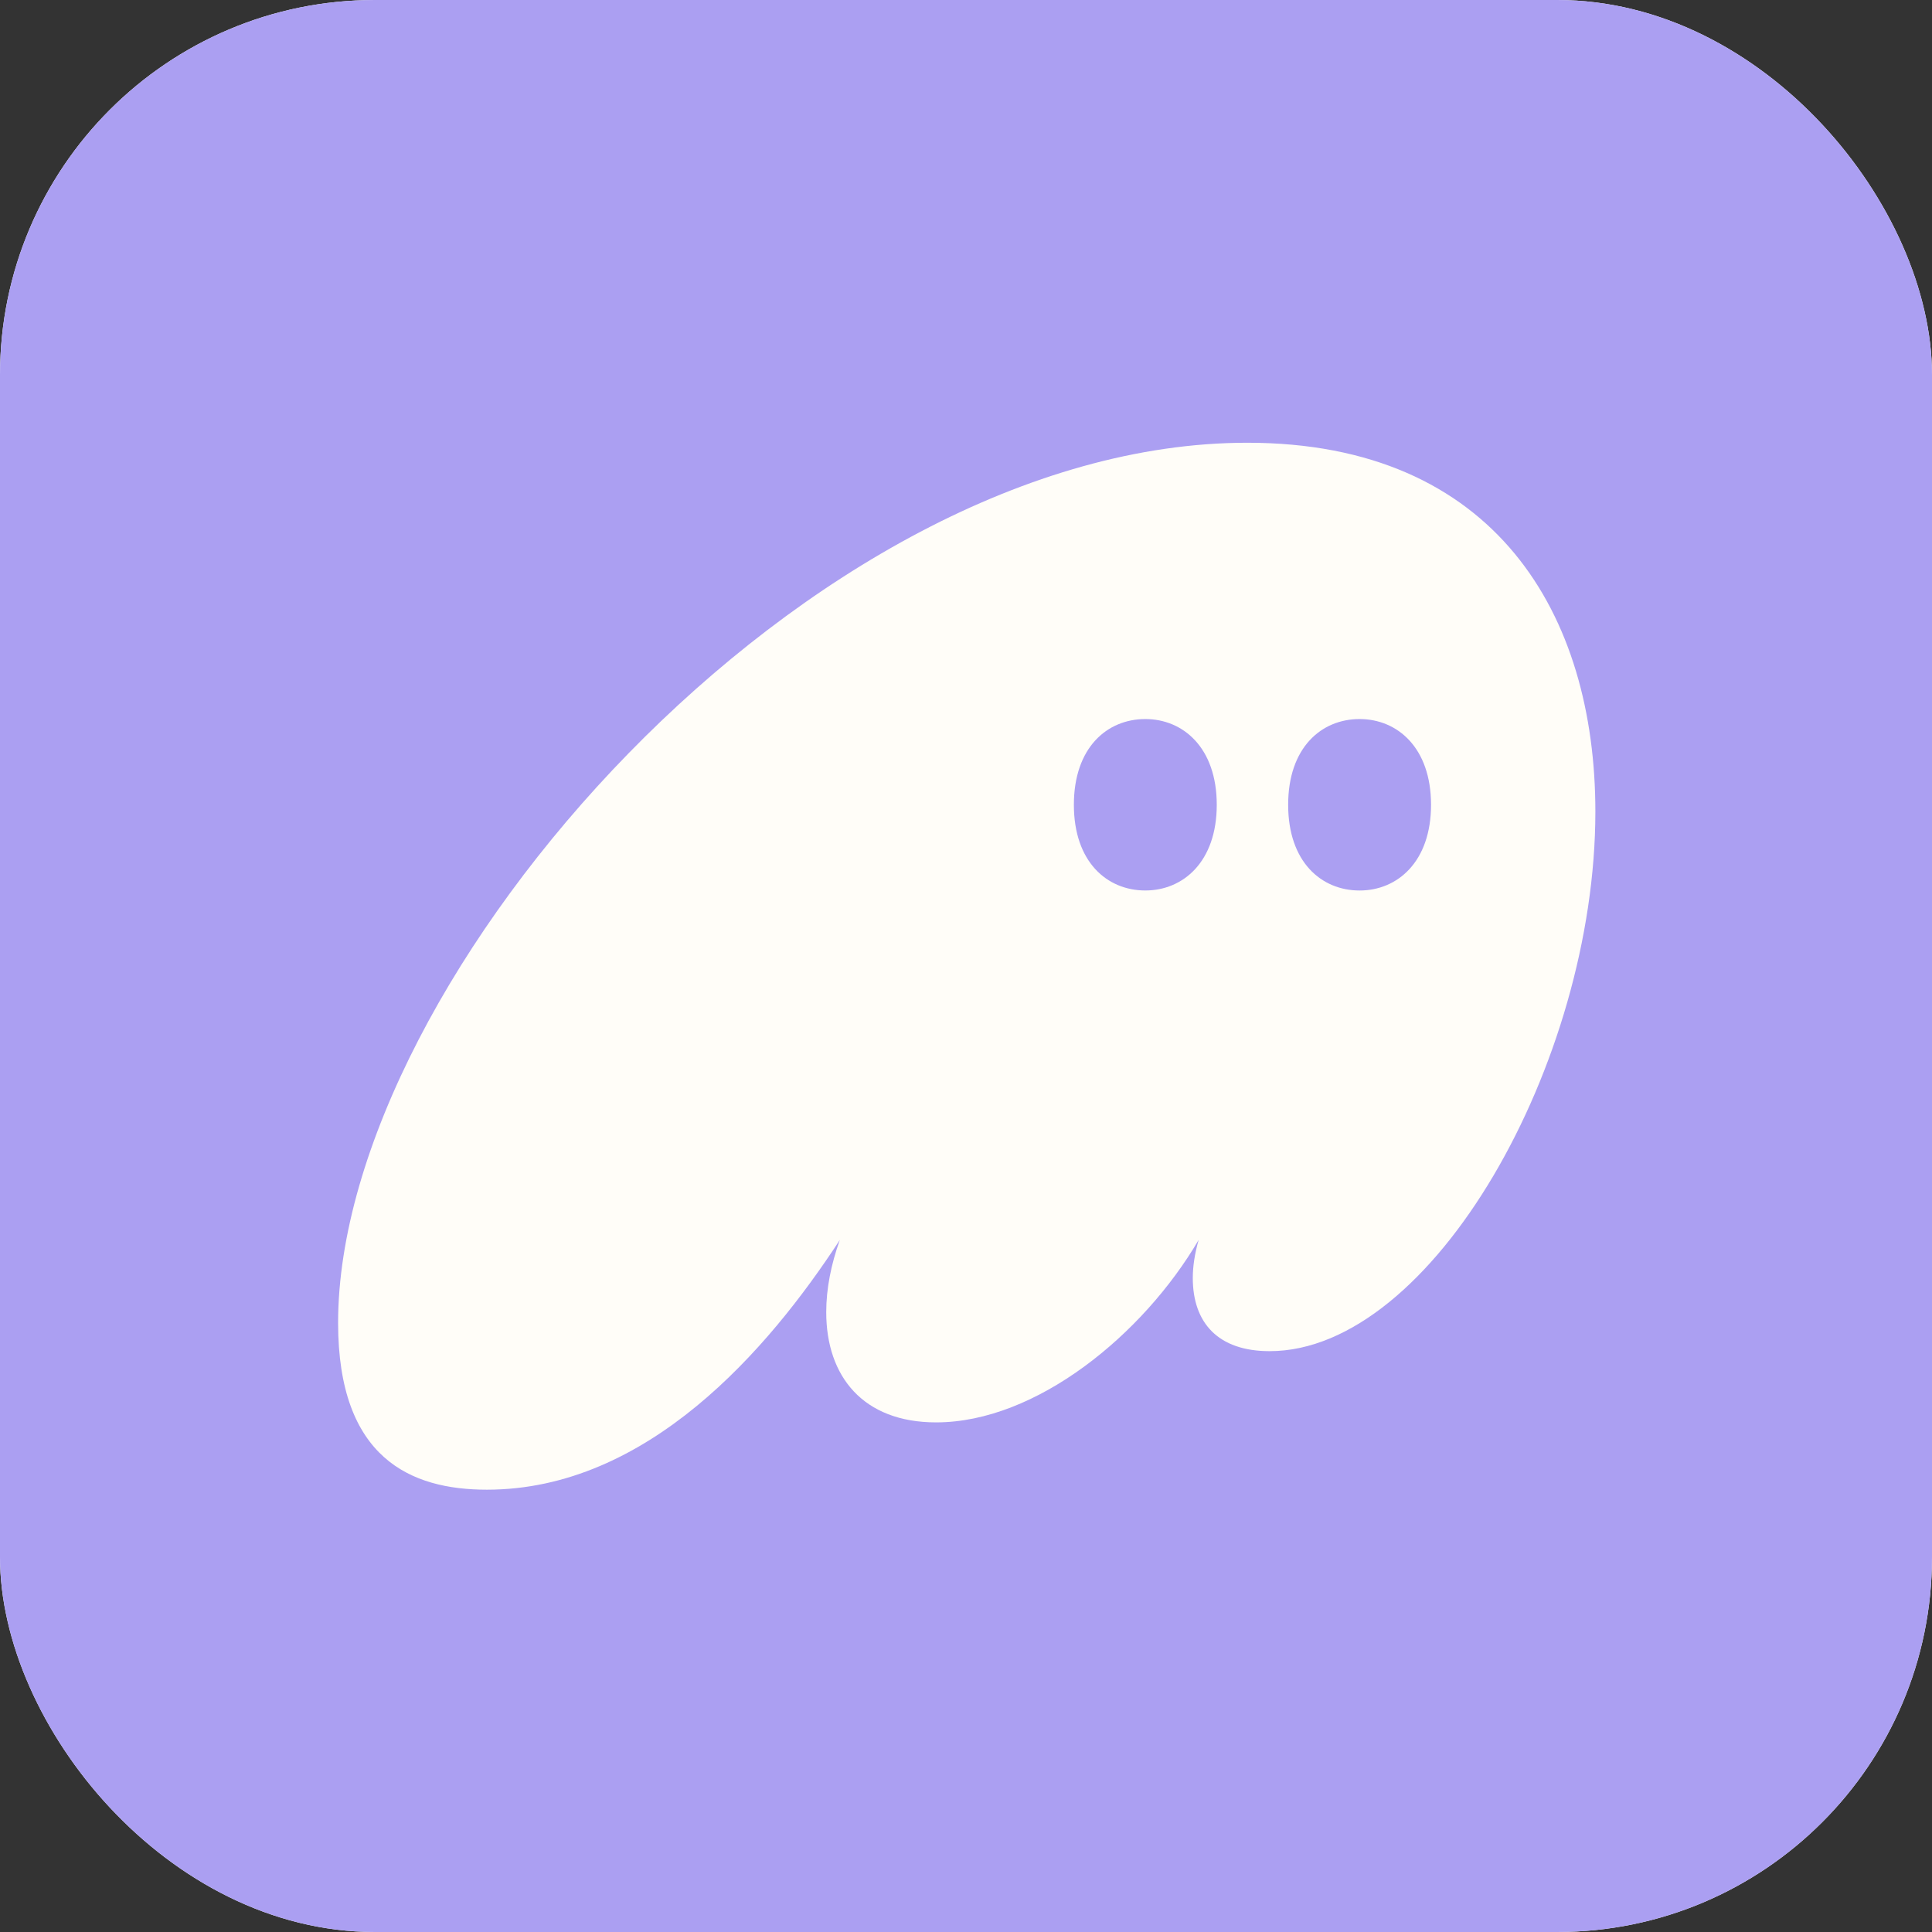 <svg width="67" height="67" viewBox="0 0 67 67" fill="none" xmlns="http://www.w3.org/2000/svg">
<rect x="0" y="0" width="67" height="67" fill="#333333" stroke="none"/>
<g clip-path="url(#clip0_391_5735)">
<rect width="67" height="67" rx="13" fill="white"/>
<path d="M67 0H0V67H67V0Z" fill="#AB9FF2"/>
<path fill-rule="evenodd" clip-rule="evenodd" d="M29.125 42.999C26.63 46.823 22.448 51.661 16.884 51.661C14.254 51.661 11.725 50.579 11.725 45.875C11.725 33.897 28.079 15.354 43.254 15.354C51.886 15.354 55.326 21.343 55.326 28.145C55.326 36.875 49.66 46.857 44.029 46.857C42.242 46.857 41.365 45.875 41.365 44.319C41.365 43.913 41.433 43.473 41.568 42.999C39.645 46.281 35.936 49.327 32.463 49.327C29.934 49.327 28.653 47.736 28.653 45.503C28.653 44.691 28.821 43.845 29.125 42.999ZM42.196 27.909C42.196 29.891 41.027 30.881 39.719 30.881C38.391 30.881 37.241 29.891 37.241 27.909C37.241 25.927 38.391 24.936 39.719 24.936C41.027 24.936 42.196 25.927 42.196 27.909ZM49.627 27.909C49.627 29.891 48.458 30.882 47.15 30.882C45.822 30.882 44.672 29.891 44.672 27.909C44.672 25.927 45.822 24.936 47.15 24.936C48.458 24.936 49.627 25.927 49.627 27.909Z" fill="#FFFDF8"/>
</g>
<defs>
<clipPath id="clip0_391_5735">
<rect width="67" height="67" rx="13" fill="white"/>
</clipPath>
</defs>
</svg>

